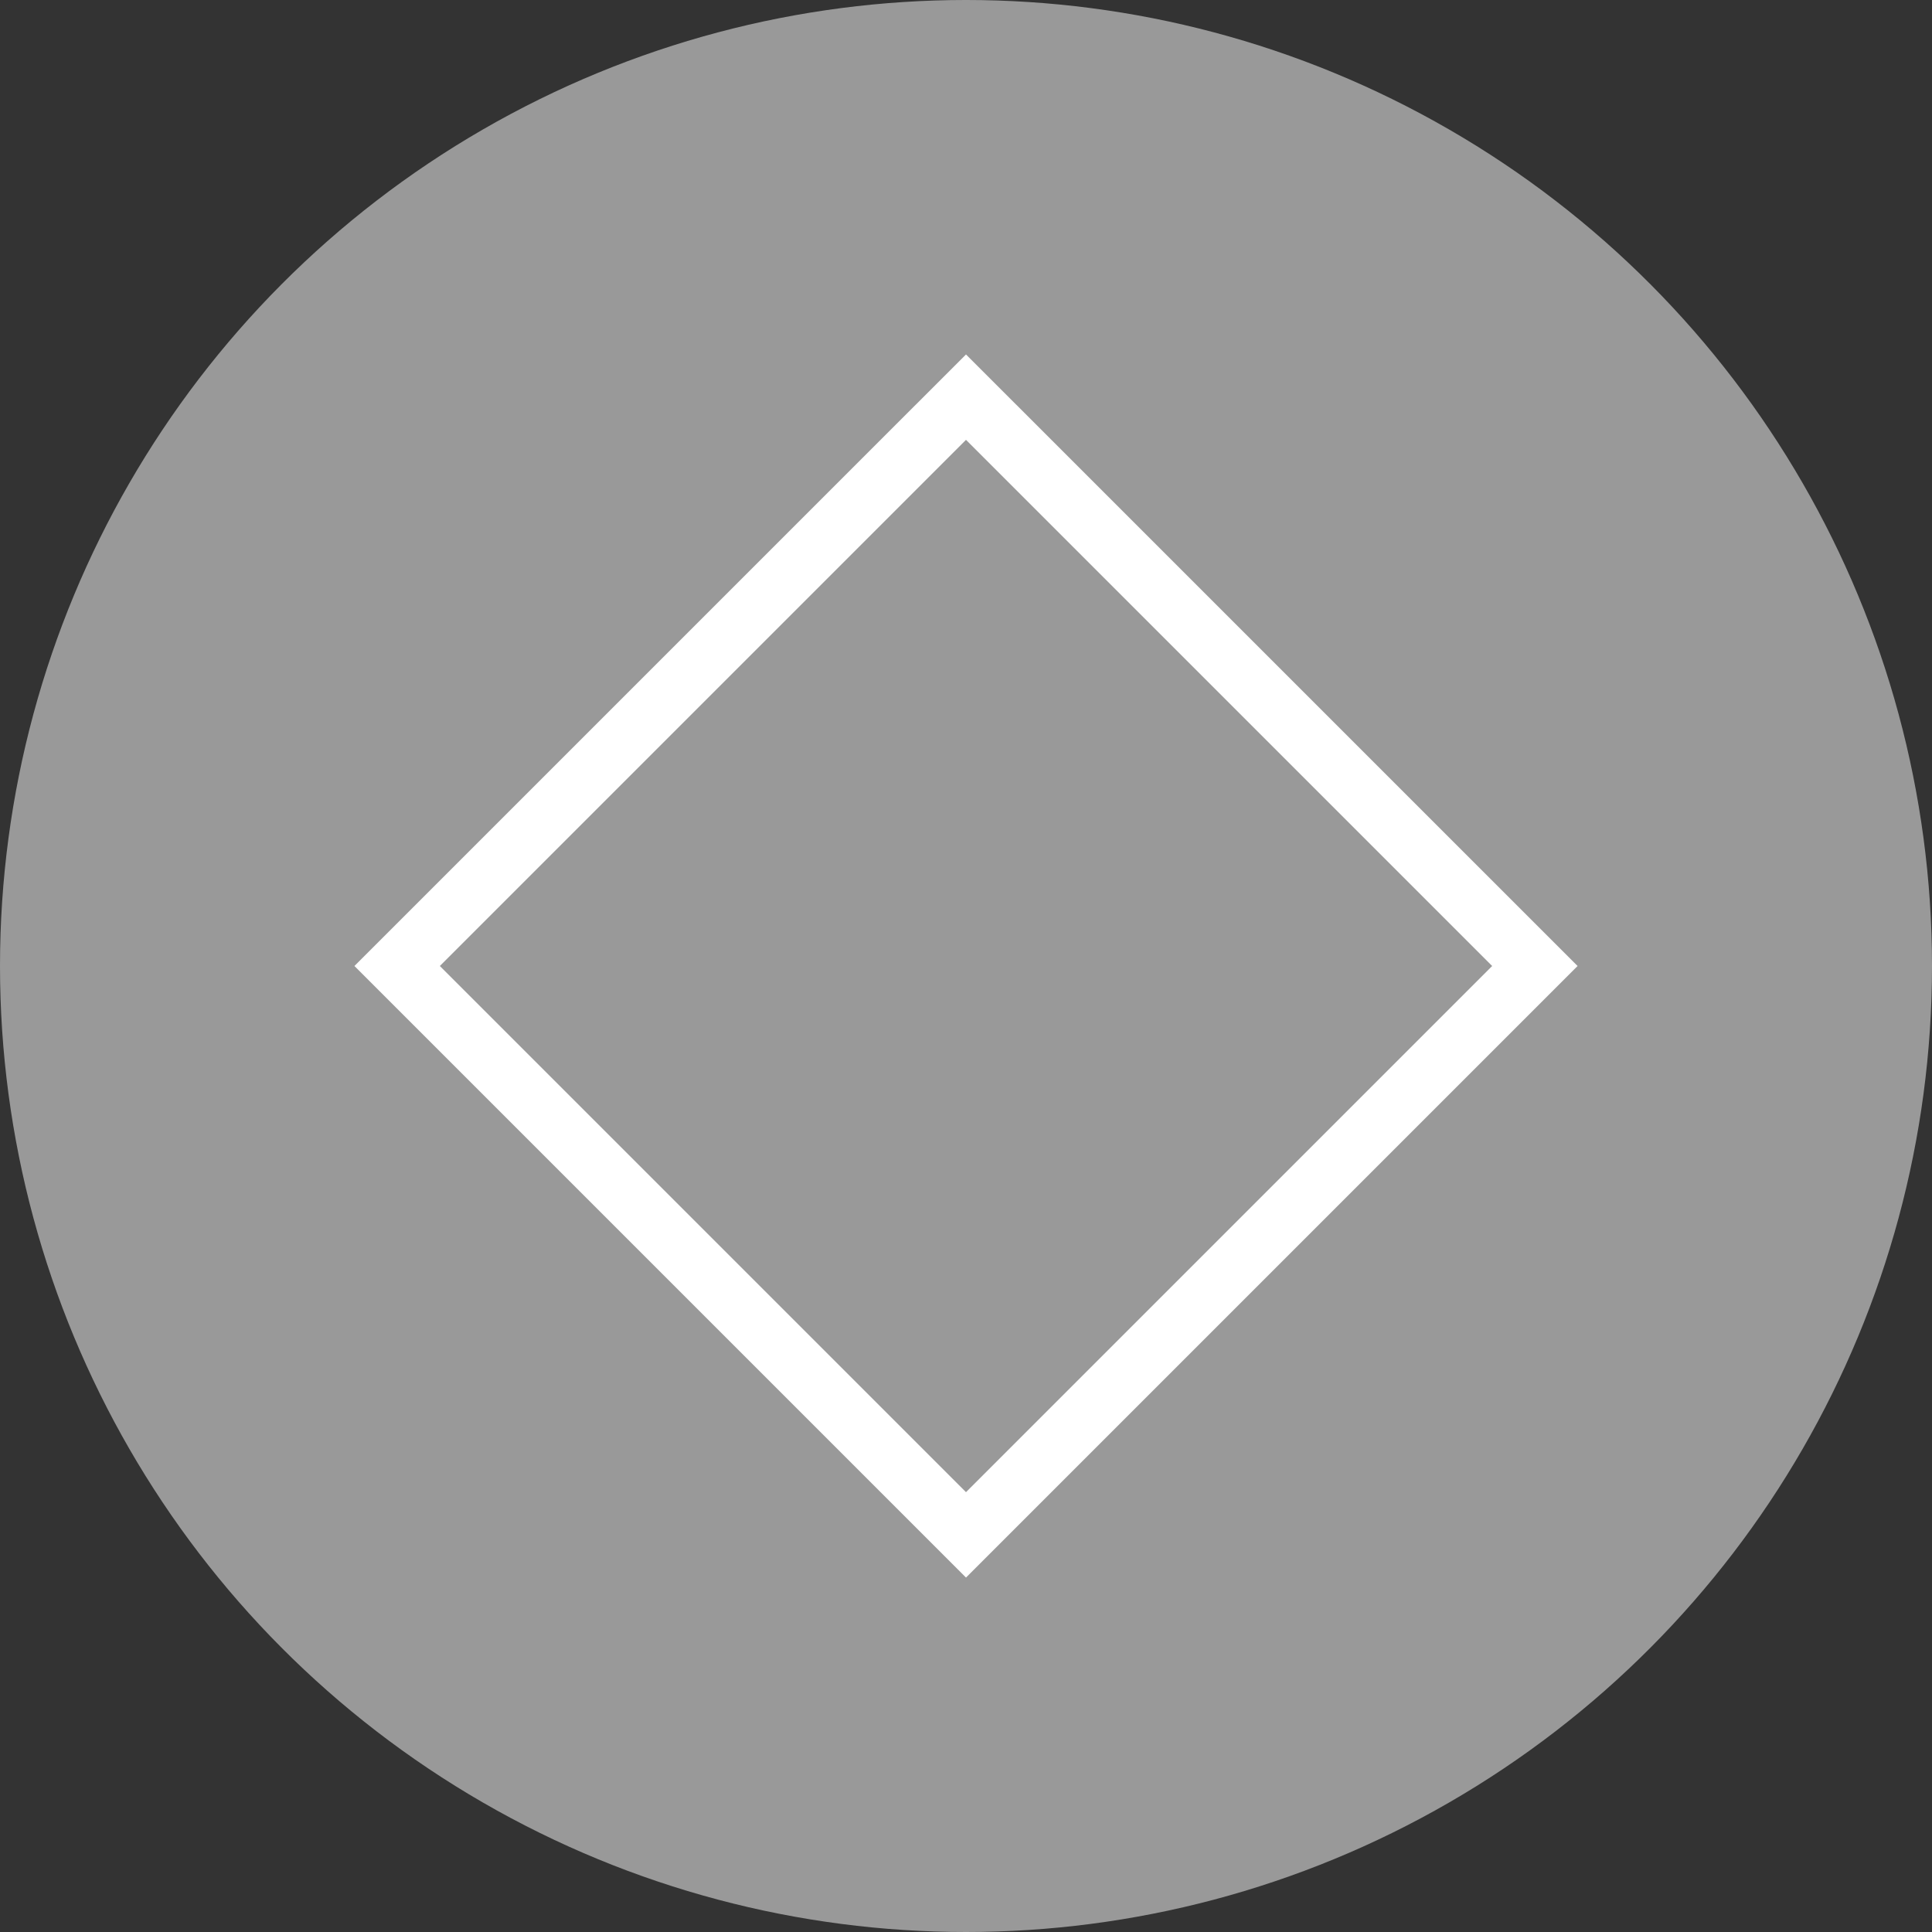 <?xml version="1.0" encoding="iso-8859-1"?>
<!-- Uploaded to: SVG Repo, www.svgrepo.com, Generator: SVG Repo Mixer Tools -->
<svg height="800px" width="800px" version="1.1" id="Layer_1" xmlns="http://www.w3.org/2000/svg" xmlns:xlink="http://www.w3.org/1999/xlink" 
	 viewBox="0 0 512 512" xml:space="preserve">
<rect x="0" y="0" width="512" height="512" fill="#333333" stroke="none"/>
<circle style="fill:#999999;" cx="256" cy="256" r="256"/>
<path style="fill:#FFFFFF;" d="M256,116.56L395.44,256L256,395.44L116.56,256L256,116.56 M256,93.936L93.928,256L256,418.072
	L418.072,256L256,93.936L256,93.936z"/>
</svg>